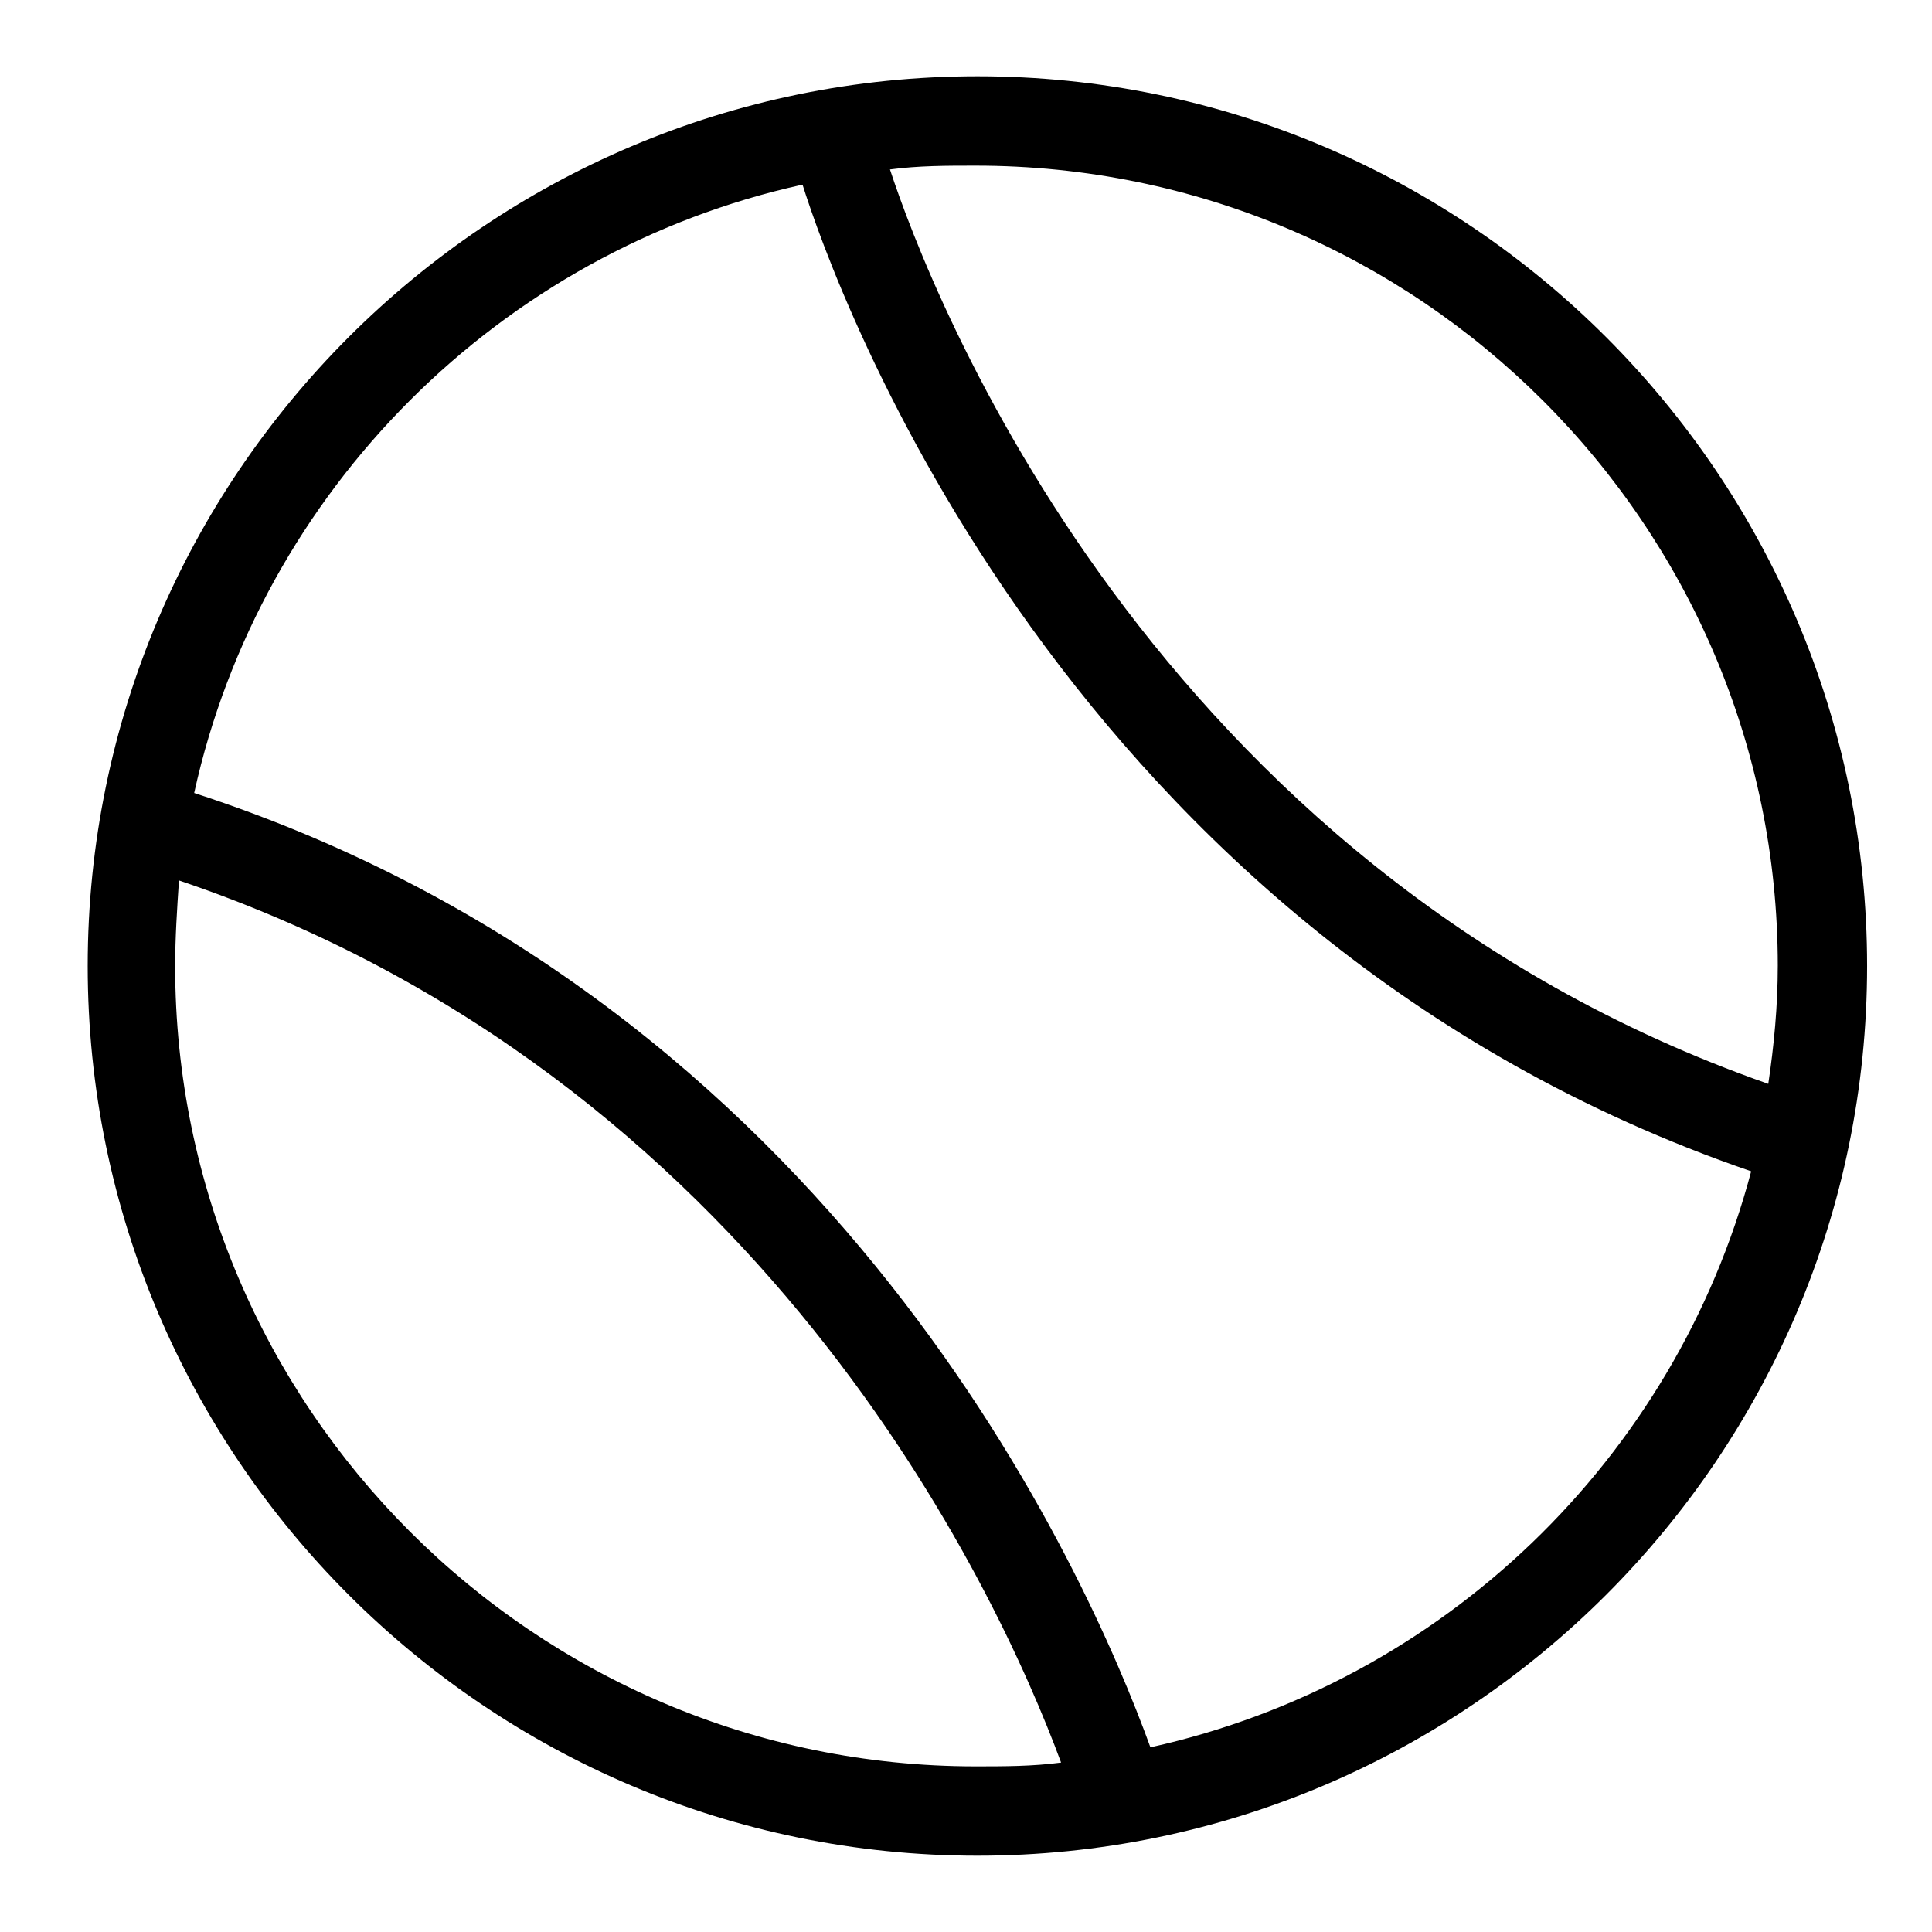 <?xml version="1.0" encoding="UTF-8"?>
<!-- Uploaded to: SVG Repo, www.svgrepo.com, Generator: SVG Repo Mixer Tools -->
<svg fill="#000000" width="800px" height="800px" version="1.1" viewBox="144 144 512 512" xmlns="http://www.w3.org/2000/svg">
 <path d="m403.02 164.21c-129.98 0-235.78 105.8-235.78 235.79s105.8 235.78 235.78 235.78c129.98 0 235.78-105.8 235.78-235.78 0.004-129.98-105.8-235.79-235.78-235.79zm212.11 235.79c0 10.578-1.008 21.16-2.519 31.234-163.74-57.434-222.18-210.09-232.76-242.33 7.559-1.008 15.113-1.008 22.672-1.008 117.39 0 212.61 95.219 212.61 212.11zm-424.71 0c0-7.559 0.504-15.113 1.008-22.672 153.66 51.891 216.64 187.42 233.77 233.77-7.559 1.008-15.113 1.008-22.672 1.008-116.89-0.004-212.11-95.223-212.11-212.11zm258.45 207.06c-16.625-45.844-83.129-197.49-253.41-252.91 17.633-80.105 81.113-143.59 161.22-161.22 8.566 27.207 69.527 199 251.4 261.48-20.156 76.074-81.621 135.52-159.21 152.65z"/>
</svg>